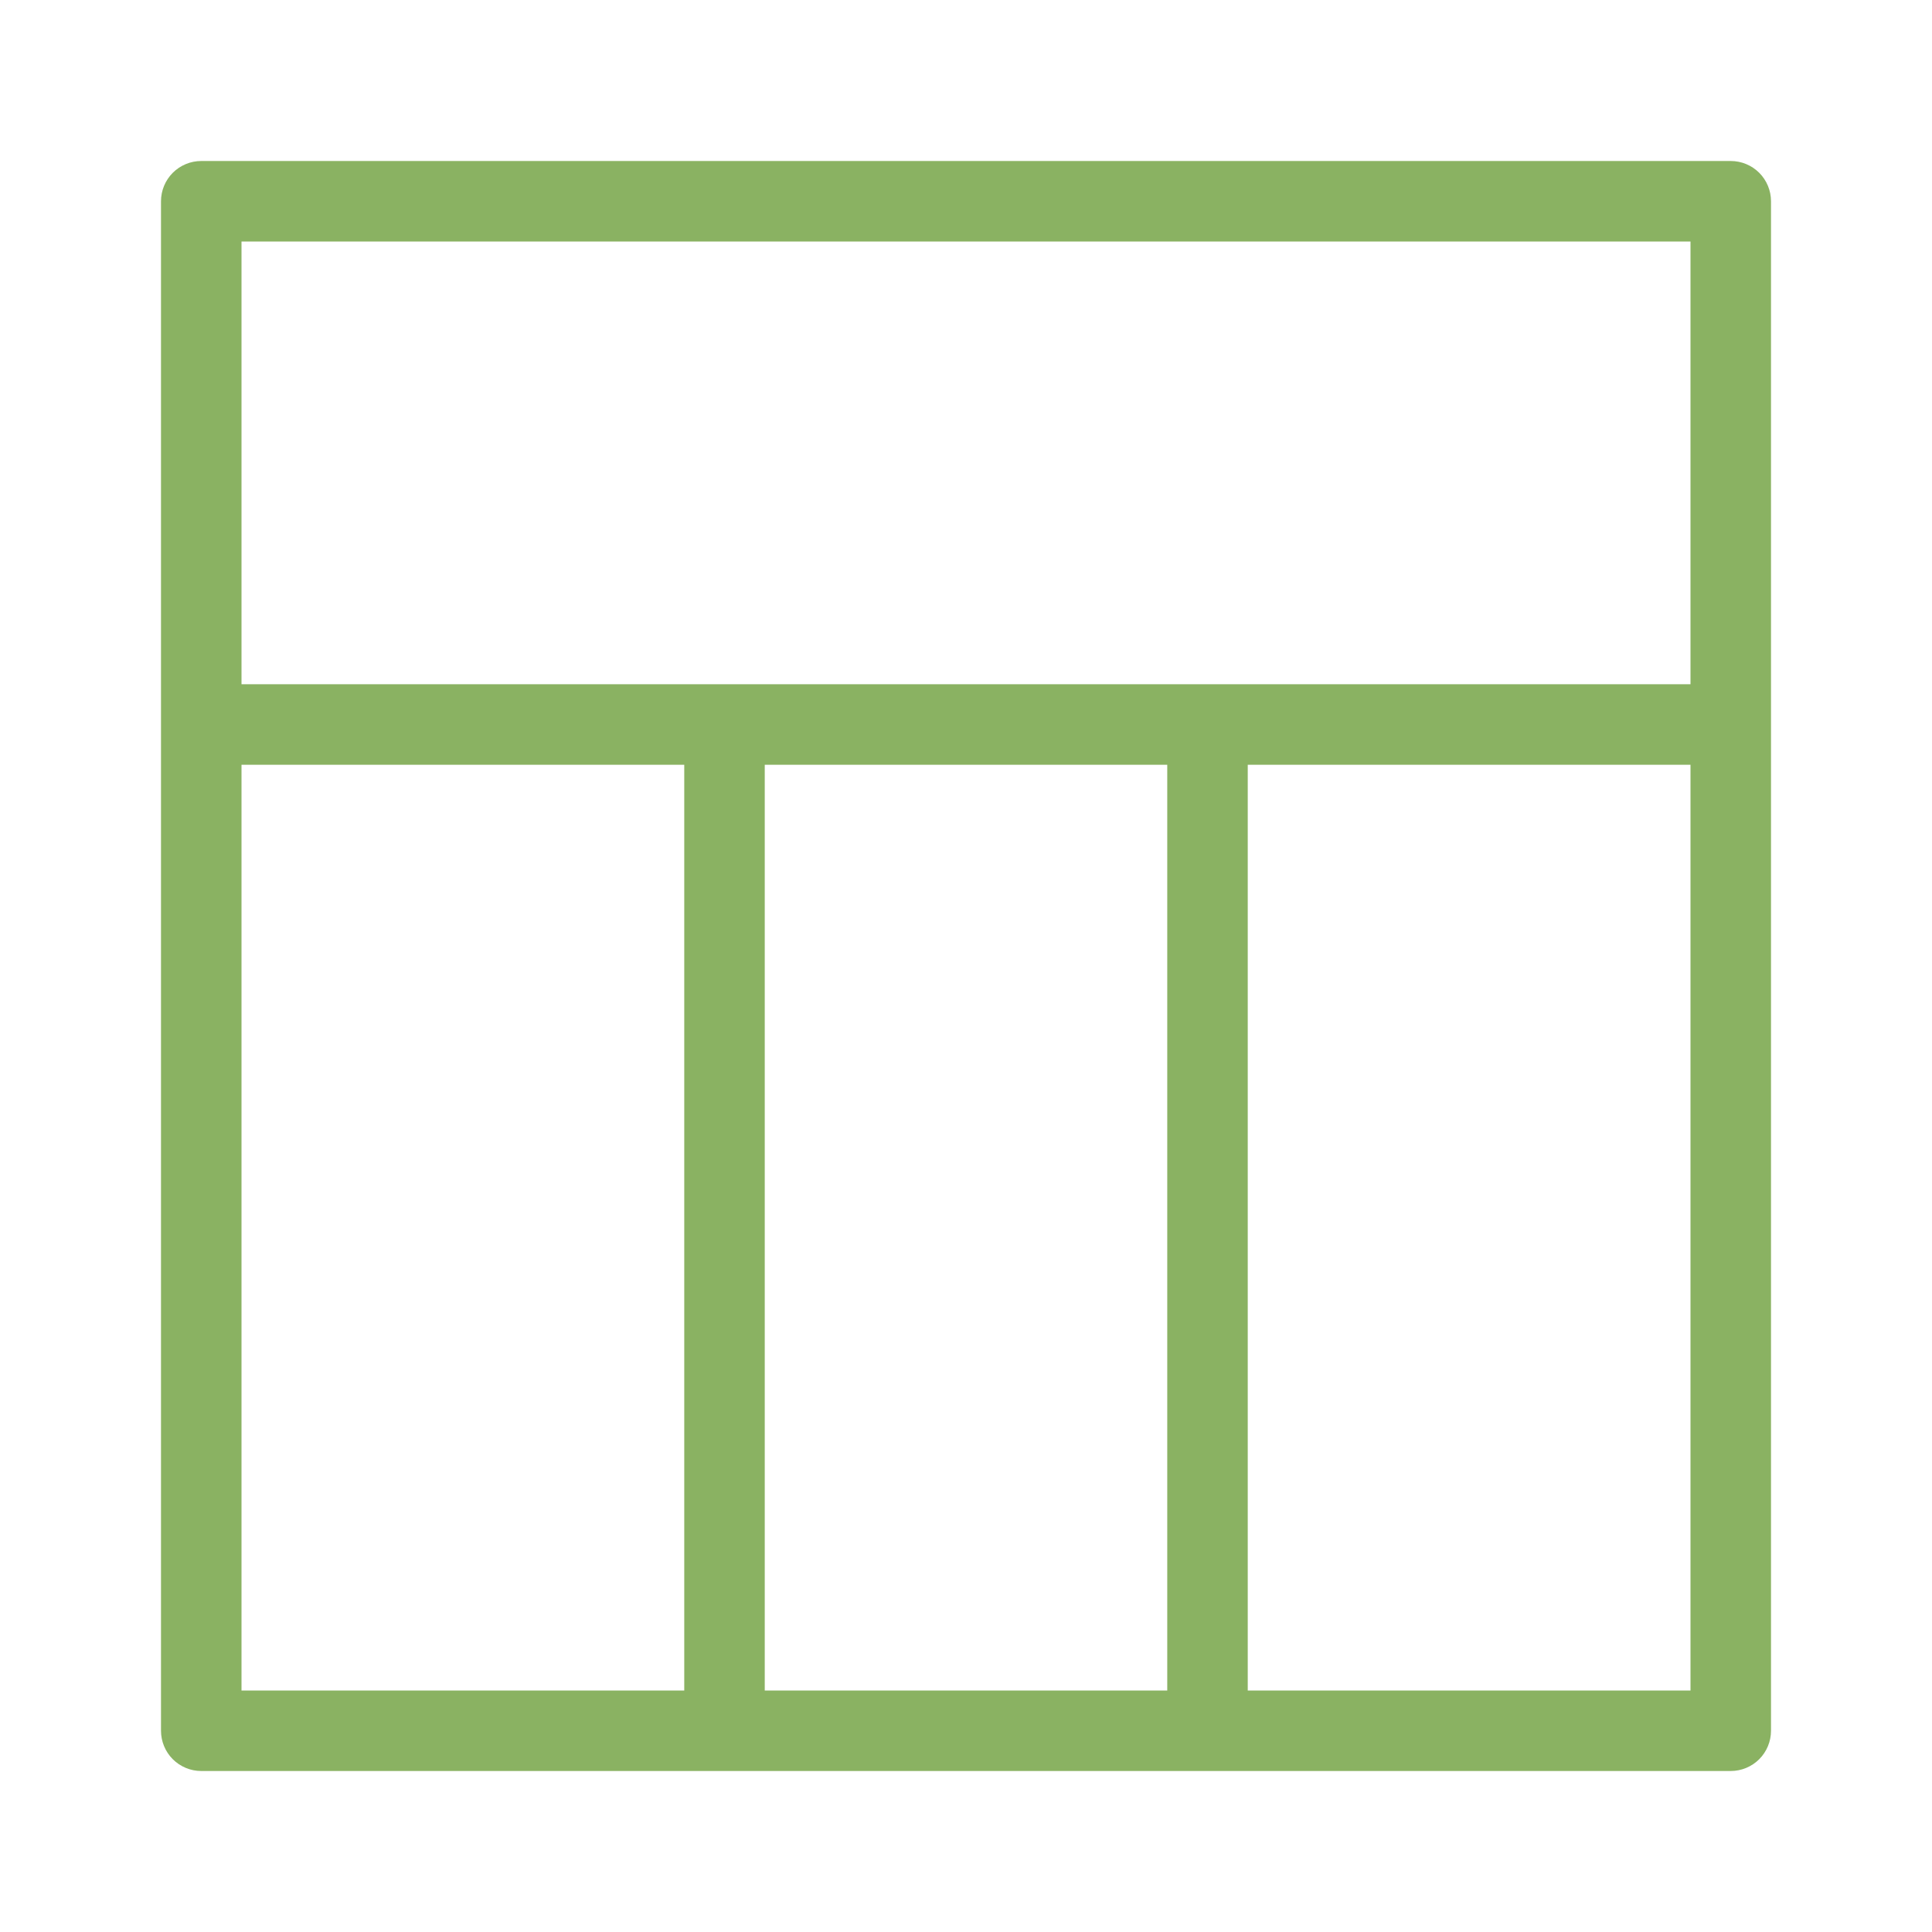 <svg width="60" height="60" viewBox="0 0 60 60" fill="none" xmlns="http://www.w3.org/2000/svg">
<path d="M53.75 5H6.25C5.918 5 5.601 5.132 5.366 5.366C5.132 5.601 5 5.918 5 6.25V53.75C5 54.081 5.132 54.4 5.366 54.634C5.601 54.868 5.918 55 6.25 55H53.75C54.081 55 54.4 54.868 54.634 54.634C54.868 54.4 55 54.081 55 53.75V6.25C55 5.918 54.868 5.601 54.634 5.366C54.4 5.132 54.081 5 53.75 5ZM21.25 52.5H7.5V23.75H21.25V52.5ZM36.25 52.5H23.75V23.75H36.25V52.5ZM52.5 52.5H38.75V23.75H52.5V52.5ZM52.5 21.25H7.5V7.5H52.5V21.25Z" fill="#8AB262"/>
</svg>
